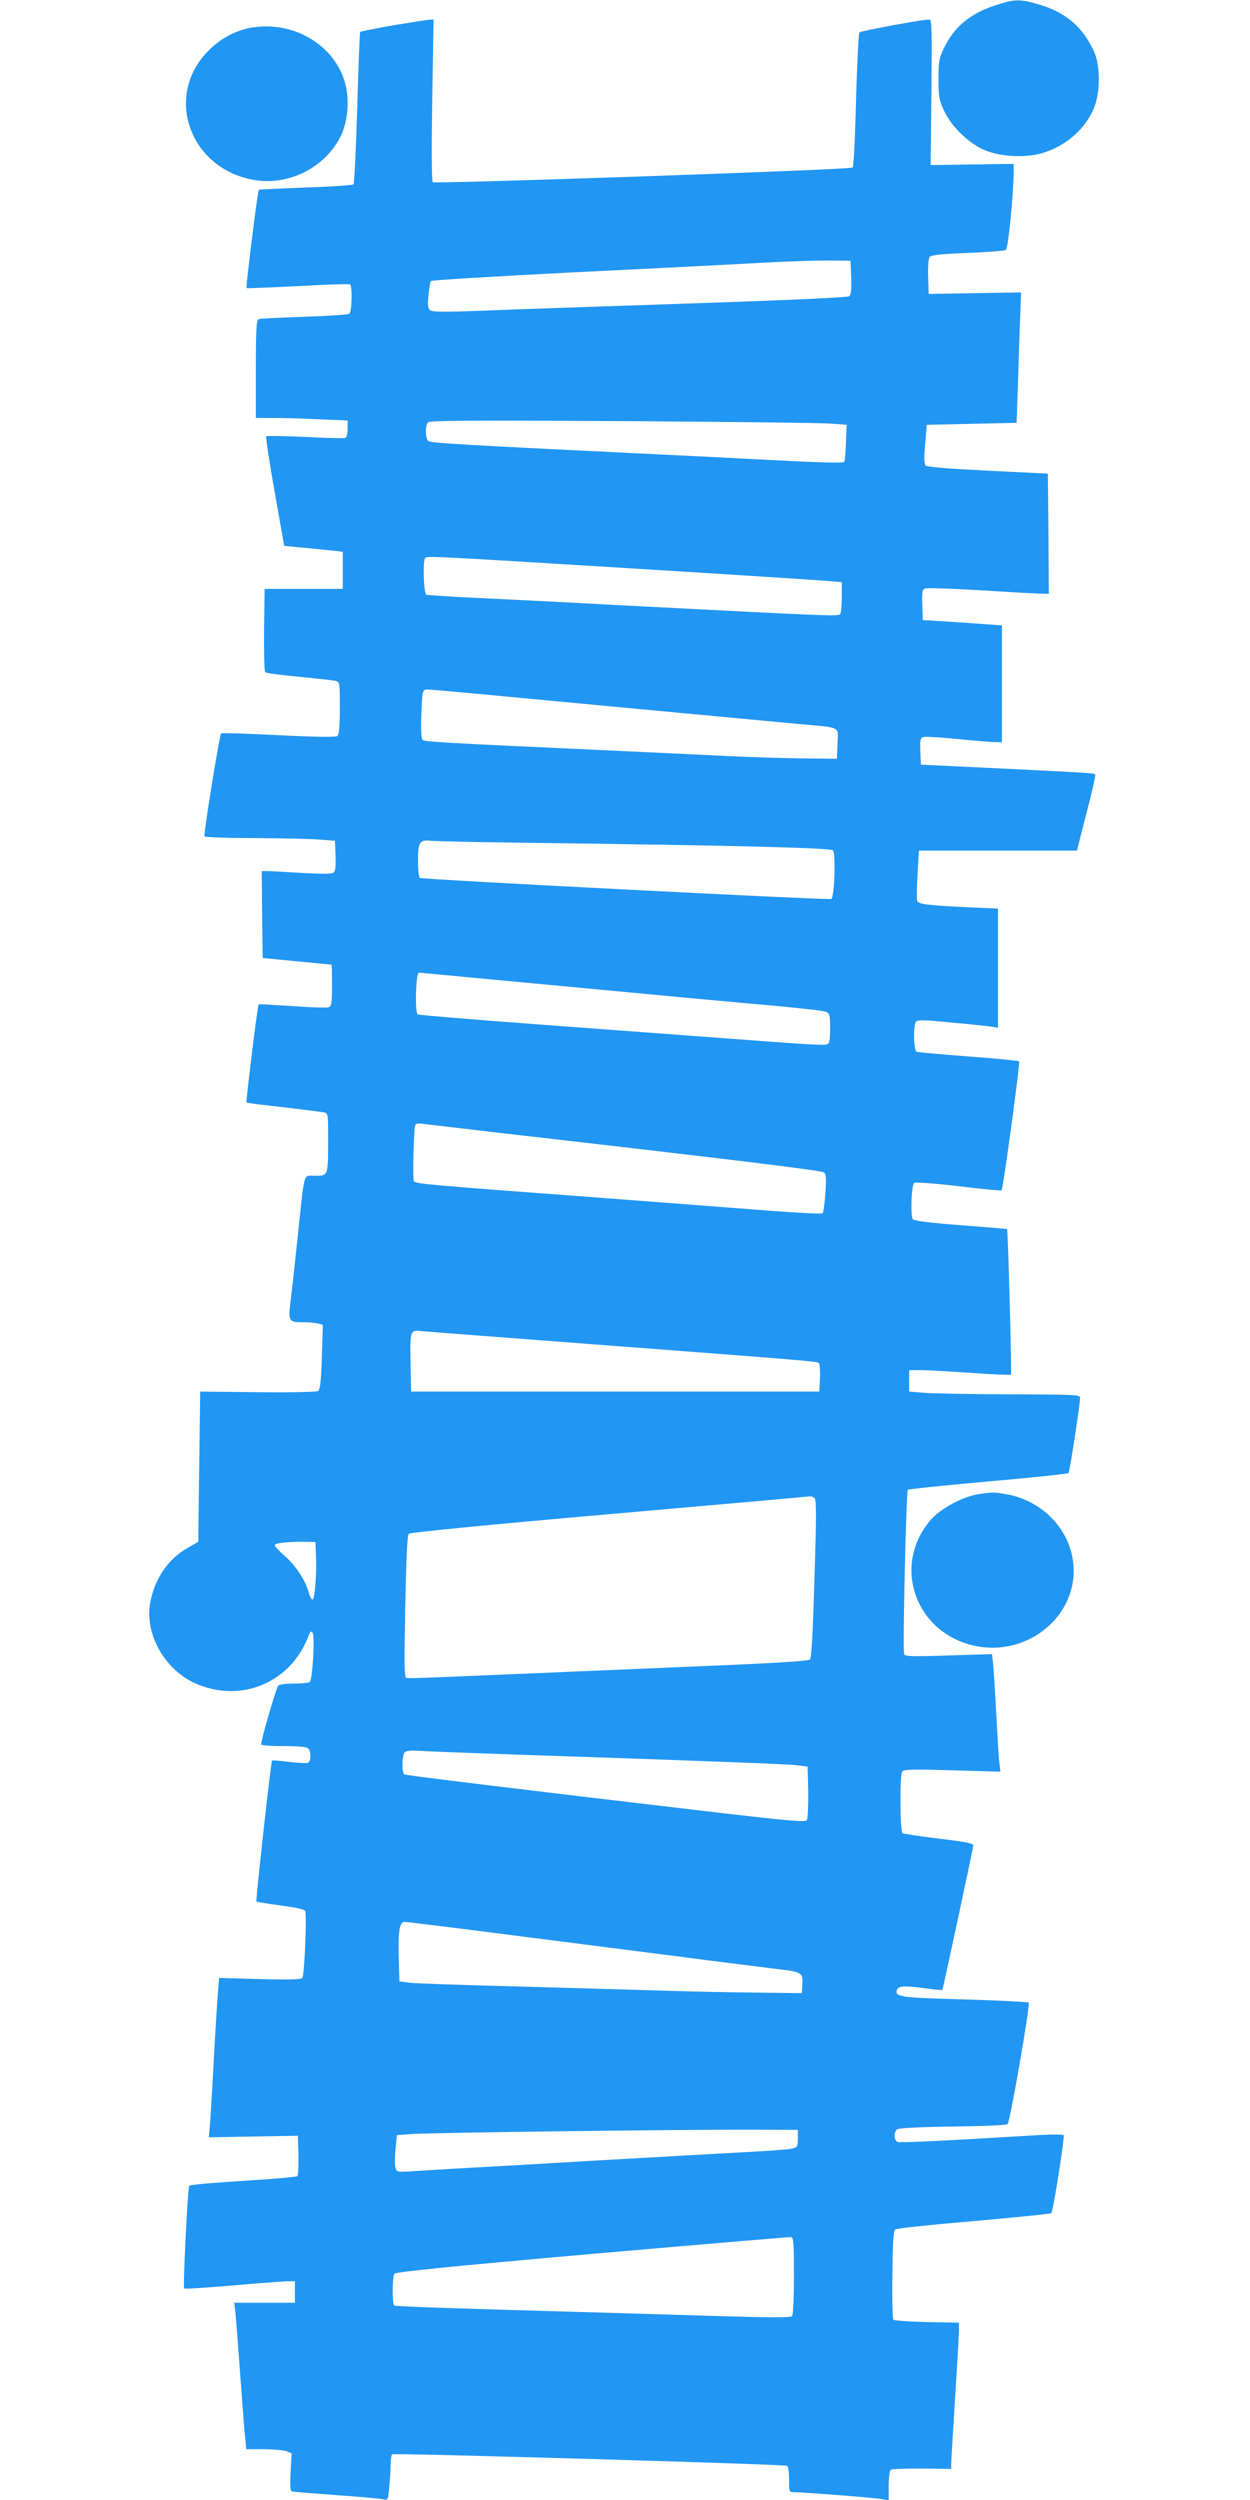 <?xml version="1.0" standalone="no"?>
<!DOCTYPE svg PUBLIC "-//W3C//DTD SVG 20010904//EN"
 "http://www.w3.org/TR/2001/REC-SVG-20010904/DTD/svg10.dtd">
<svg version="1.0" xmlns="http://www.w3.org/2000/svg"
 width="640pt" height="1280pt" viewBox="0 0 640 1280"
 preserveAspectRatio="xMidYMid meet">
<g transform="translate(0,1280) scale(0.1,-0.1)"
fill="#2196f3" stroke="none">
<path d="M5094 12772 c-130 -43 -210 -111 -263 -222 -23 -48 -26 -68 -26 -155
0 -89 3 -107 29 -163 38 -82 131 -171 213 -203 86 -34 218 -38 302 -9 117 39
211 125 253 229 32 80 32 215 0 286 -57 125 -142 199 -276 240 -102 31 -131
31 -232 -3z"/>
<path d="M2011 12670 c-90 -16 -165 -31 -167 -33 -2 -2 -9 -176 -15 -388 -6
-211 -15 -388 -19 -393 -5 -4 -115 -12 -245 -16 -130 -5 -238 -10 -240 -12 -6
-5 -67 -499 -63 -503 1 -2 120 3 262 10 143 8 263 12 268 9 13 -9 10 -142 -4
-151 -7 -4 -112 -11 -232 -15 -120 -4 -225 -9 -232 -12 -11 -4 -14 -54 -14
-256 l0 -250 93 0 c50 0 156 -3 235 -7 l142 -6 0 -42 c0 -25 -5 -45 -12 -47
-7 -3 -100 -1 -206 5 -106 5 -196 6 -199 3 -3 -3 16 -131 43 -283 l49 -278 85
-8 c47 -4 114 -11 150 -15 l65 -7 0 -95 0 -95 -200 0 -200 0 -3 -209 c-1 -115
1 -213 6 -218 4 -4 82 -15 173 -23 90 -9 174 -18 187 -21 21 -4 22 -8 22 -138
0 -95 -4 -137 -12 -144 -9 -7 -104 -6 -302 4 -159 8 -292 12 -294 9 -8 -8 -91
-519 -85 -527 2 -5 120 -9 261 -9 141 -1 291 -4 332 -8 l75 -6 3 -76 c2 -53
-1 -79 -10 -87 -9 -7 -57 -7 -153 -2 -77 5 -157 9 -178 10 l-37 0 2 -222 3
-223 175 -17 c96 -9 176 -17 178 -17 1 -1 2 -48 2 -106 0 -90 -3 -107 -17
-112 -9 -4 -93 -1 -186 6 -93 6 -171 10 -173 9 -5 -5 -66 -499 -62 -503 1 -2
86 -13 188 -24 102 -12 195 -24 208 -26 22 -5 22 -8 22 -143 0 -184 0 -182
-66 -182 -63 0 -53 34 -89 -305 -14 -132 -30 -282 -37 -334 -13 -108 -11 -111
67 -111 28 0 61 -3 74 -7 l24 -6 -5 -165 c-4 -124 -9 -166 -19 -174 -8 -5
-132 -8 -309 -6 l-295 3 -5 -384 -5 -385 -57 -33 c-100 -58 -166 -157 -189
-279 -29 -157 72 -340 227 -411 234 -107 493 0 584 242 9 23 13 26 21 15 12
-20 -1 -243 -15 -252 -6 -4 -43 -8 -83 -8 -43 0 -75 -5 -79 -11 -13 -21 -92
-294 -87 -301 2 -5 55 -8 117 -8 74 0 116 -4 124 -12 16 -16 15 -67 -2 -74 -7
-3 -50 0 -96 5 -46 6 -85 9 -87 7 -6 -6 -85 -718 -80 -722 2 -2 57 -11 123
-20 65 -8 122 -20 126 -27 10 -16 -3 -330 -14 -344 -7 -8 -65 -10 -217 -6
l-209 6 -6 -69 c-3 -38 -13 -193 -21 -344 -8 -151 -17 -304 -20 -339 l-6 -64
228 4 228 4 3 -99 c1 -55 -1 -103 -6 -108 -4 -4 -129 -15 -278 -24 -148 -9
-272 -20 -275 -25 -8 -14 -33 -518 -26 -526 4 -3 118 4 254 16 137 12 263 21
281 21 l32 0 0 -55 0 -55 -155 0 -156 0 6 -47 c3 -27 14 -172 25 -323 11 -151
22 -299 26 -327 l5 -53 89 0 c49 0 101 -5 116 -10 l27 -11 -5 -95 c-4 -66 -2
-97 6 -100 6 -2 108 -10 226 -19 118 -8 227 -18 241 -21 26 -6 26 -5 32 63 4
37 7 89 7 115 0 26 4 49 8 52 12 7 2010 -51 2022 -59 6 -3 10 -35 10 -71 0
-63 0 -64 28 -64 58 -1 419 -29 450 -36 l32 -6 0 75 c0 42 5 79 11 82 5 4 77
6 160 6 l149 -2 0 23 c0 13 9 165 20 338 11 173 20 331 20 351 l0 37 -164 3
c-90 2 -168 8 -172 12 -4 4 -7 108 -5 230 2 167 5 224 15 232 7 6 188 25 402
43 214 19 393 37 397 41 9 9 69 389 63 399 -2 4 -55 4 -118 1 -477 -29 -719
-41 -732 -36 -19 8 -21 50 -3 65 7 6 116 12 284 14 164 2 276 7 282 13 13 14
117 613 108 622 -4 3 -152 11 -330 16 -334 9 -358 13 -344 51 8 19 44 20 152
5 42 -6 78 -9 80 -7 3 3 155 713 158 738 2 12 -33 19 -175 36 -97 12 -181 25
-187 28 -13 9 -15 294 -2 315 8 12 49 13 256 7 l247 -7 -6 53 c-3 29 -10 145
-16 258 -6 113 -13 224 -16 248 l-5 43 -223 -7 c-186 -6 -223 -5 -227 7 -8 23
11 833 19 841 4 4 189 23 412 43 222 19 407 39 411 43 6 7 59 352 59 385 0 16
-24 17 -362 18 -200 1 -397 4 -438 8 l-75 6 0 55 0 55 60 0 c33 0 149 -7 257
-14 109 -8 200 -12 204 -9 5 5 -15 739 -20 745 -1 1 -107 10 -236 20 -153 11
-237 22 -246 30 -13 14 -8 171 6 187 5 4 106 -3 226 -17 120 -15 220 -24 222
-22 8 8 96 654 90 661 -4 3 -121 15 -260 25 -139 11 -259 21 -265 24 -15 5
-18 132 -4 153 7 11 38 11 177 -3 93 -8 186 -18 207 -21 l37 -6 0 305 0 305
-137 6 c-230 11 -272 16 -277 34 -3 10 -2 71 2 137 l7 120 404 0 405 0 49 193
c28 105 48 195 44 198 -5 6 -97 11 -642 37 l-250 12 -3 68 c-2 53 0 68 13 73
8 4 89 -1 179 -10 91 -9 179 -16 195 -16 l31 0 0 299 0 299 -82 6 c-46 3 -137
10 -203 14 l-120 7 -3 78 c-2 66 0 78 14 84 10 4 144 -1 298 -10 155 -10 293
-17 309 -17 l27 0 -2 308 -3 307 -307 15 c-198 10 -311 19 -318 26 -9 9 -10
40 -3 110 l8 99 230 5 230 5 7 200 c3 110 8 260 11 334 l5 134 -237 -4 -236
-4 -3 88 c-2 53 2 94 8 102 8 9 64 15 194 20 101 4 189 11 196 15 12 7 38 275
40 398 l0 43 -212 -3 -213 -3 4 373 c3 314 2 372 -10 372 -37 0 -351 -58 -359
-66 -4 -5 -12 -161 -17 -346 -5 -200 -12 -341 -18 -346 -11 -11 -2133 -84
-2149 -75 -6 4 -7 164 -3 420 l7 413 -23 -1 c-12 -1 -96 -14 -186 -29z m2347
-1291 c2 -61 -1 -89 -10 -96 -8 -6 -339 -21 -823 -37 -445 -15 -922 -31 -1059
-37 -195 -7 -252 -7 -264 3 -11 10 -13 27 -8 77 3 36 9 68 13 72 5 5 328 24
718 44 391 19 825 41 965 49 140 8 302 13 360 12 l105 -1 3 -86z m-103 -748
l80 -6 -4 -90 c-1 -49 -5 -94 -8 -99 -6 -8 -100 -6 -483 14 -102 6 -372 19
-600 30 -886 43 -1035 52 -1047 62 -16 13 -17 80 -1 96 9 9 245 10 997 6 542
-4 1022 -9 1066 -13z m-1025 -741 c536 -33 999 -63 1028 -66 l52 -5 0 -78 c0
-42 -4 -81 -9 -86 -11 -11 -58 -9 -1103 45 -104 6 -272 14 -375 20 -104 5
-287 14 -408 20 -121 6 -226 13 -232 15 -14 5 -19 176 -6 188 10 11 30 10
1053 -53z m-493 -670 c530 -50 1035 -97 1343 -126 234 -21 211 -10 208 -102
l-3 -77 -170 2 c-93 1 -269 6 -390 12 -121 6 -416 20 -655 31 -763 35 -895 42
-906 51 -7 6 -9 48 -7 121 5 133 6 138 32 138 11 0 257 -22 548 -50z m-52
-735 c1057 -13 1570 -26 1580 -39 15 -19 7 -243 -9 -249 -16 -6 -2094 100
-2106 108 -6 3 -10 44 -10 90 0 95 9 107 70 100 19 -2 233 -7 475 -10z m-273
-690 c1094 -103 1351 -127 1558 -145 129 -12 245 -25 258 -30 20 -9 22 -16 22
-85 0 -61 -3 -77 -16 -82 -15 -6 -115 0 -469 27 -187 14 -326 24 -1009 75
-335 25 -613 48 -617 51 -16 10 -10 214 6 214 2 0 122 -11 267 -25z m143 -795
c1222 -140 1652 -193 1664 -203 11 -9 12 -32 7 -107 -4 -52 -10 -98 -14 -102
-4 -4 -120 2 -257 12 -138 11 -549 42 -915 70 -857 64 -913 69 -921 82 -7 11
-1 263 7 286 3 10 16 12 46 7 24 -3 196 -23 383 -45z m445 -1080 c1118 -85
1184 -90 1193 -99 4 -4 7 -39 5 -77 l-3 -69 -1045 0 -1045 0 -3 149 c-3 167
-2 168 63 160 22 -2 398 -31 835 -64z m1169 -789 c11 -7 12 -71 1 -412 -8
-280 -15 -408 -23 -416 -8 -7 -173 -18 -512 -32 -1535 -65 -1521 -65 -1554
-62 -11 1 -12 59 -6 364 5 252 10 366 18 374 8 7 382 44 1032 101 561 49 1022
90 1025 91 3 0 11 -3 19 -8z m-2551 -301 c4 -93 -7 -220 -18 -220 -5 0 -14 17
-20 38 -17 63 -67 138 -125 188 -30 26 -52 51 -48 55 10 10 80 16 153 15 l55
-1 3 -75z m1512 -1030 c492 -17 920 -33 950 -38 l55 -7 3 -130 c1 -71 -2 -136
-7 -144 -7 -11 -82 -5 -452 38 -1063 125 -1600 191 -1609 196 -14 9 -12 99 2
113 9 9 35 11 88 7 41 -3 478 -19 970 -35z m-416 -920 c342 -44 745 -95 896
-115 151 -19 316 -40 365 -46 130 -15 137 -19 133 -77 l-3 -47 -235 3 c-129 1
-372 6 -540 12 -168 5 -501 14 -740 21 -239 6 -460 14 -490 17 l-55 7 -3 110
c-4 149 3 195 30 195 12 0 301 -36 642 -80z m1371 -1029 c0 -41 -2 -45 -30
-52 -16 -4 -124 -12 -240 -18 -115 -6 -444 -25 -730 -41 -286 -17 -599 -35
-695 -40 -96 -5 -216 -13 -266 -16 -89 -6 -92 -6 -99 16 -4 12 -4 55 0 95 l7
73 81 6 c97 7 1385 23 1732 22 l240 -1 0 -44z m-20 -703 c0 -120 -4 -201 -10
-207 -7 -7 -111 -7 -320 -1 -171 5 -472 14 -670 20 -818 23 -1039 31 -1047 36
-10 7 -10 145 1 162 6 10 277 37 1012 102 552 48 1011 87 1019 86 13 -1 15
-31 15 -198z"/>
<path d="M1290 12659 c-86 -14 -170 -61 -233 -129 -217 -234 -79 -598 247
-652 177 -29 363 66 441 226 38 78 46 196 19 281 -59 190 -265 308 -474 274z"/>
<path d="M5006 5149 c-77 -12 -188 -72 -237 -127 -205 -230 -87 -580 219 -648
275 -61 536 157 507 423 -18 173 -158 319 -339 352 -66 12 -79 12 -150 0z"/>
</g>
</svg>
